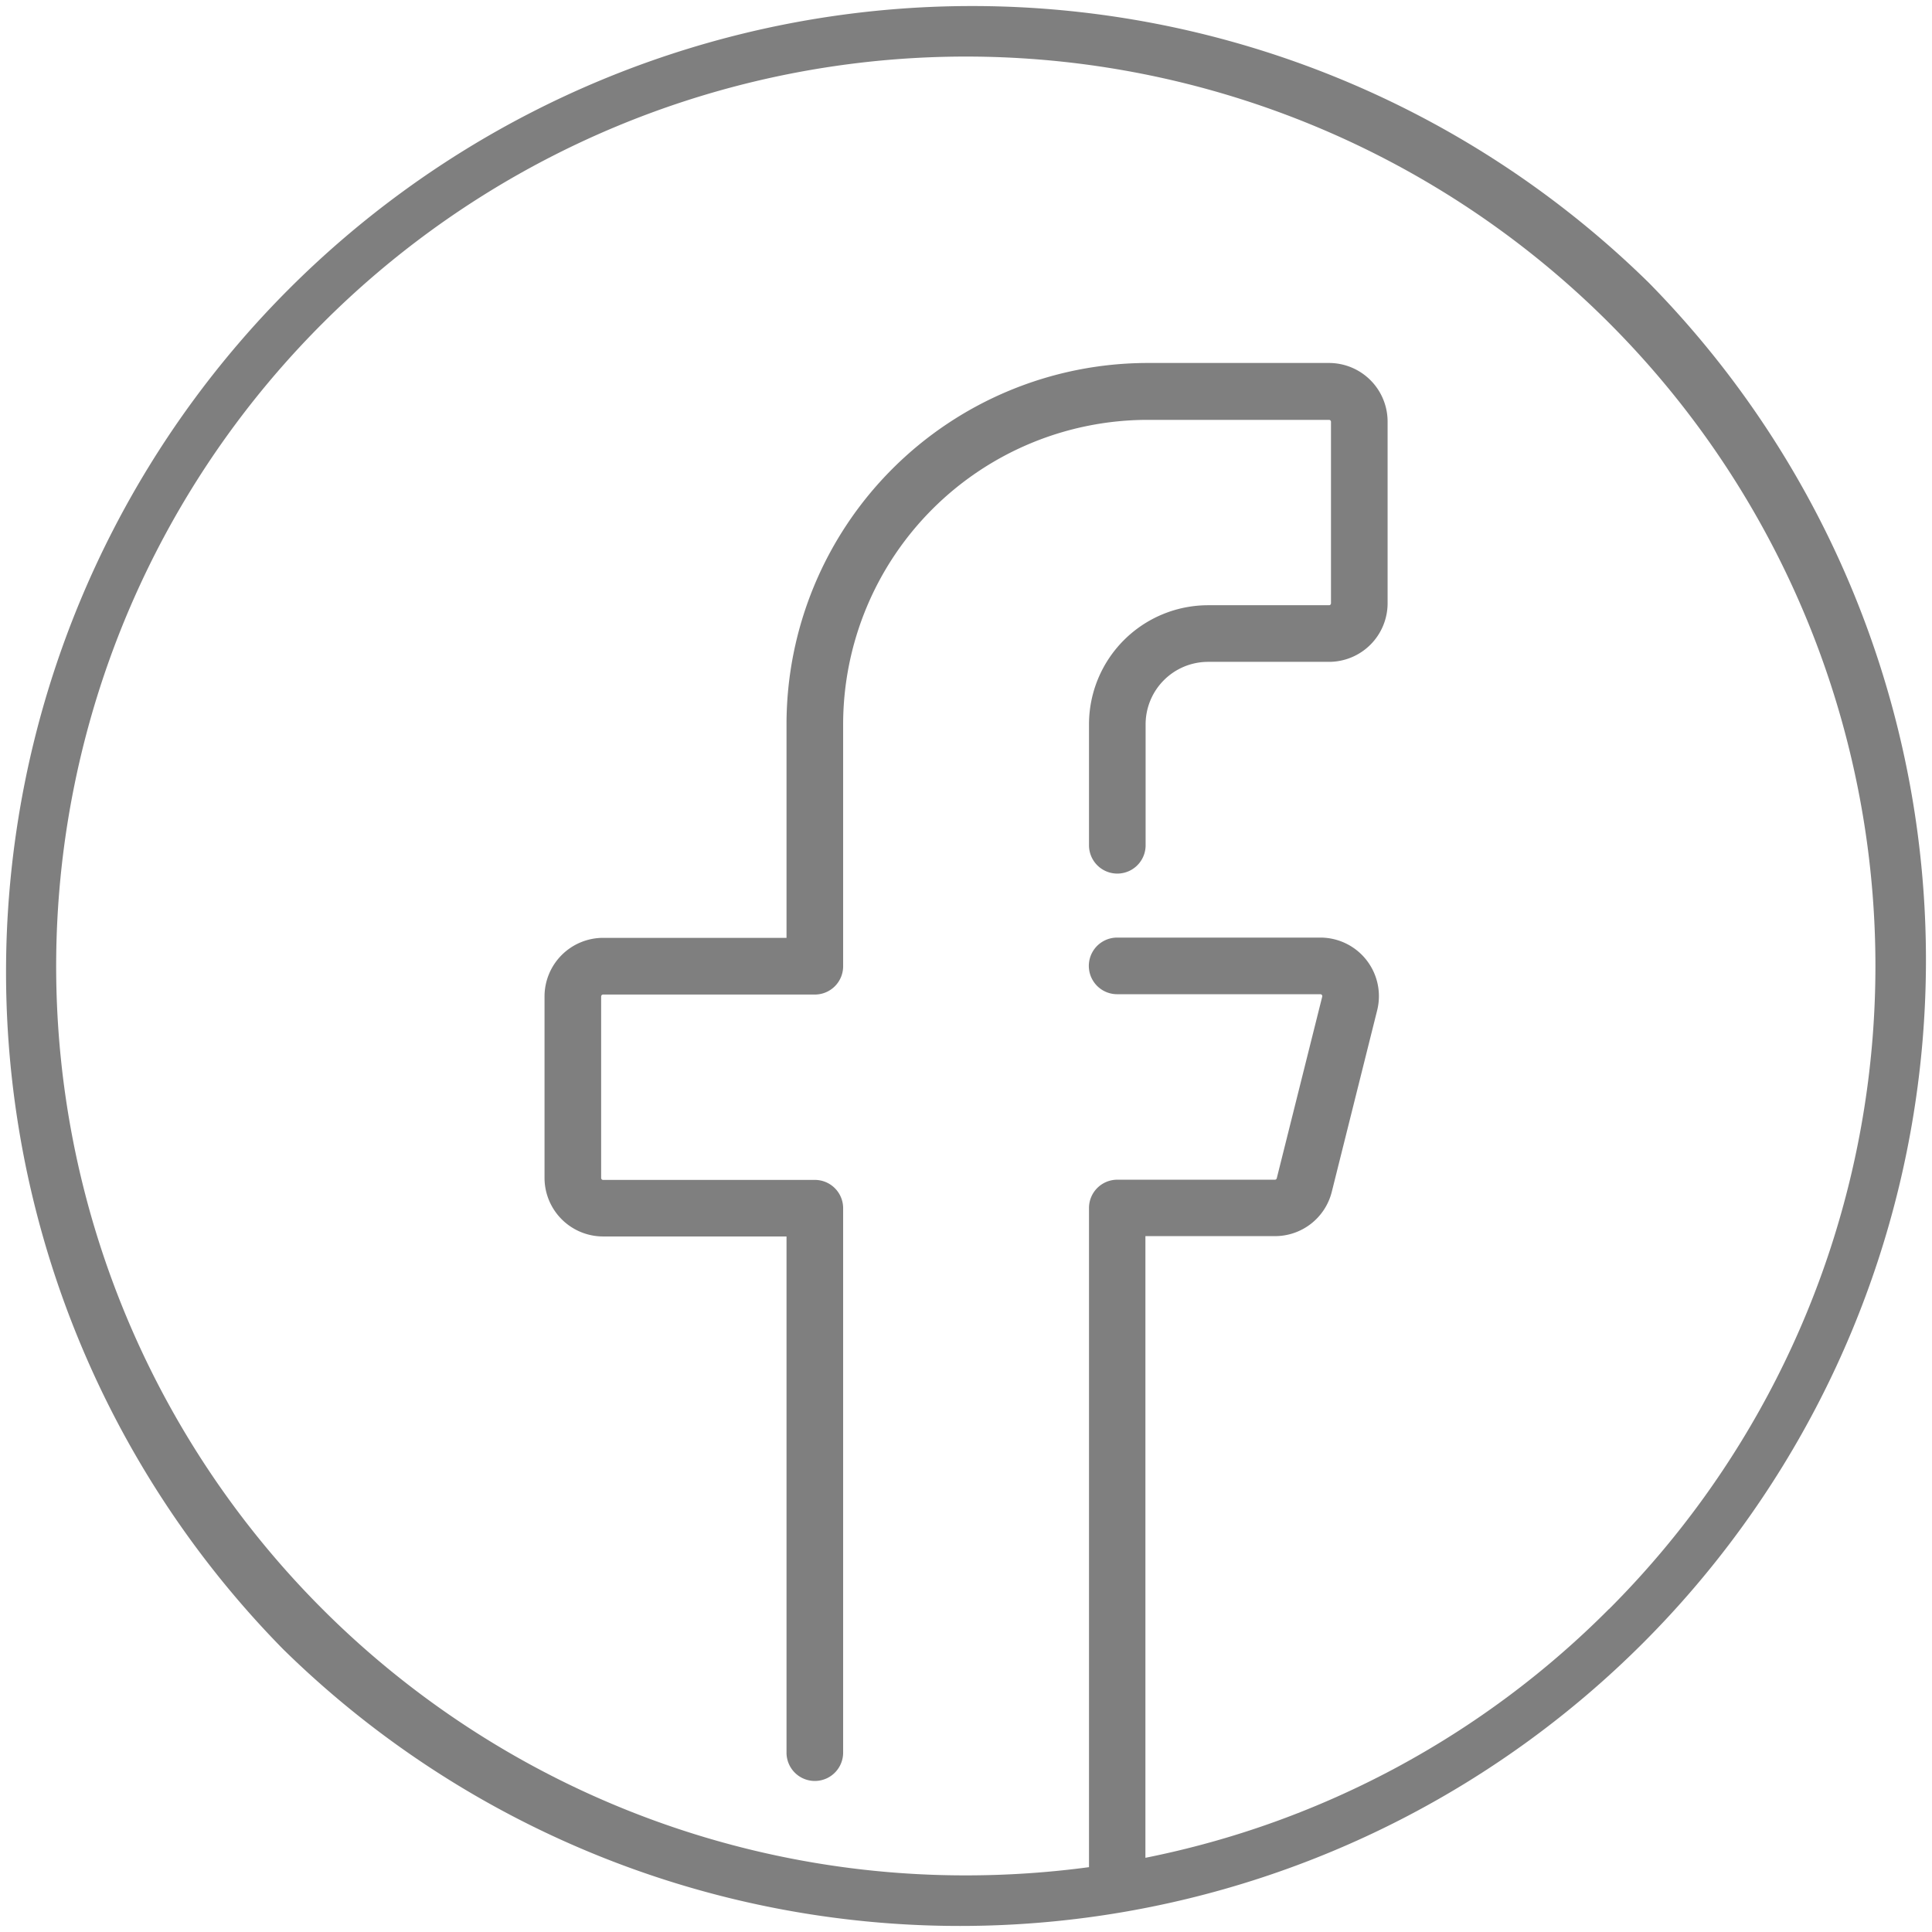 <svg xmlns="http://www.w3.org/2000/svg" width="28.902" height="28.902" viewBox="0 0 28.902 28.902">
  <g id="facebook-logo-2" opacity="0.5">
    <path id="Pfad_20" data-name="Pfad 20" d="M24.669,4.233A14.451,14.451,0,0,0,4.233,24.669,14.451,14.451,0,0,0,24.669,4.233Zm-.6,19.838a13.508,13.508,0,0,1-6.934,3.721v-9.3h1.938a.875.875,0,0,0,.85-.663l.679-2.715a.876.876,0,0,0-.85-1.088h-3.04a.423.423,0,1,0,0,.847h3.04a.029.029,0,0,1,.028.036L19.1,17.626a.029.029,0,0,1-.028.022H16.714a.423.423,0,0,0-.423.423v9.861a13.83,13.83,0,0,1-1.839.123A13.6,13.6,0,0,1,4.831,4.831,13.6,13.6,0,0,1,24.071,24.071Z" transform="translate(0 0)"/>
    <path id="Pfad_21" data-name="Pfad 21" d="M156.026,96.193h-2.715a5.407,5.407,0,0,0-5.4,5.4v3.2h-2.744a.877.877,0,0,0-.876.876v2.715a.877.877,0,0,0,.876.876h2.744v7.722a.423.423,0,0,0,.847,0v-8.145a.423.423,0,0,0-.423-.423h-3.168a.029.029,0,0,1-.029-.029v-2.715a.029.029,0,0,1,.029-.029h3.168a.423.423,0,0,0,.423-.423v-3.62a4.559,4.559,0,0,1,4.554-4.554h2.715a.029.029,0,0,1,.029.029v2.715a.029.029,0,0,1-.029.029h-1.81a1.783,1.783,0,0,0-1.781,1.781v1.81a.423.423,0,1,0,.847,0v-1.81a.935.935,0,0,1,.934-.934h1.81a.877.877,0,0,0,.876-.876V97.069A.877.877,0,0,0,156.026,96.193Z" transform="translate(-136.145 -90.763)"/>
  </g>
</svg>
